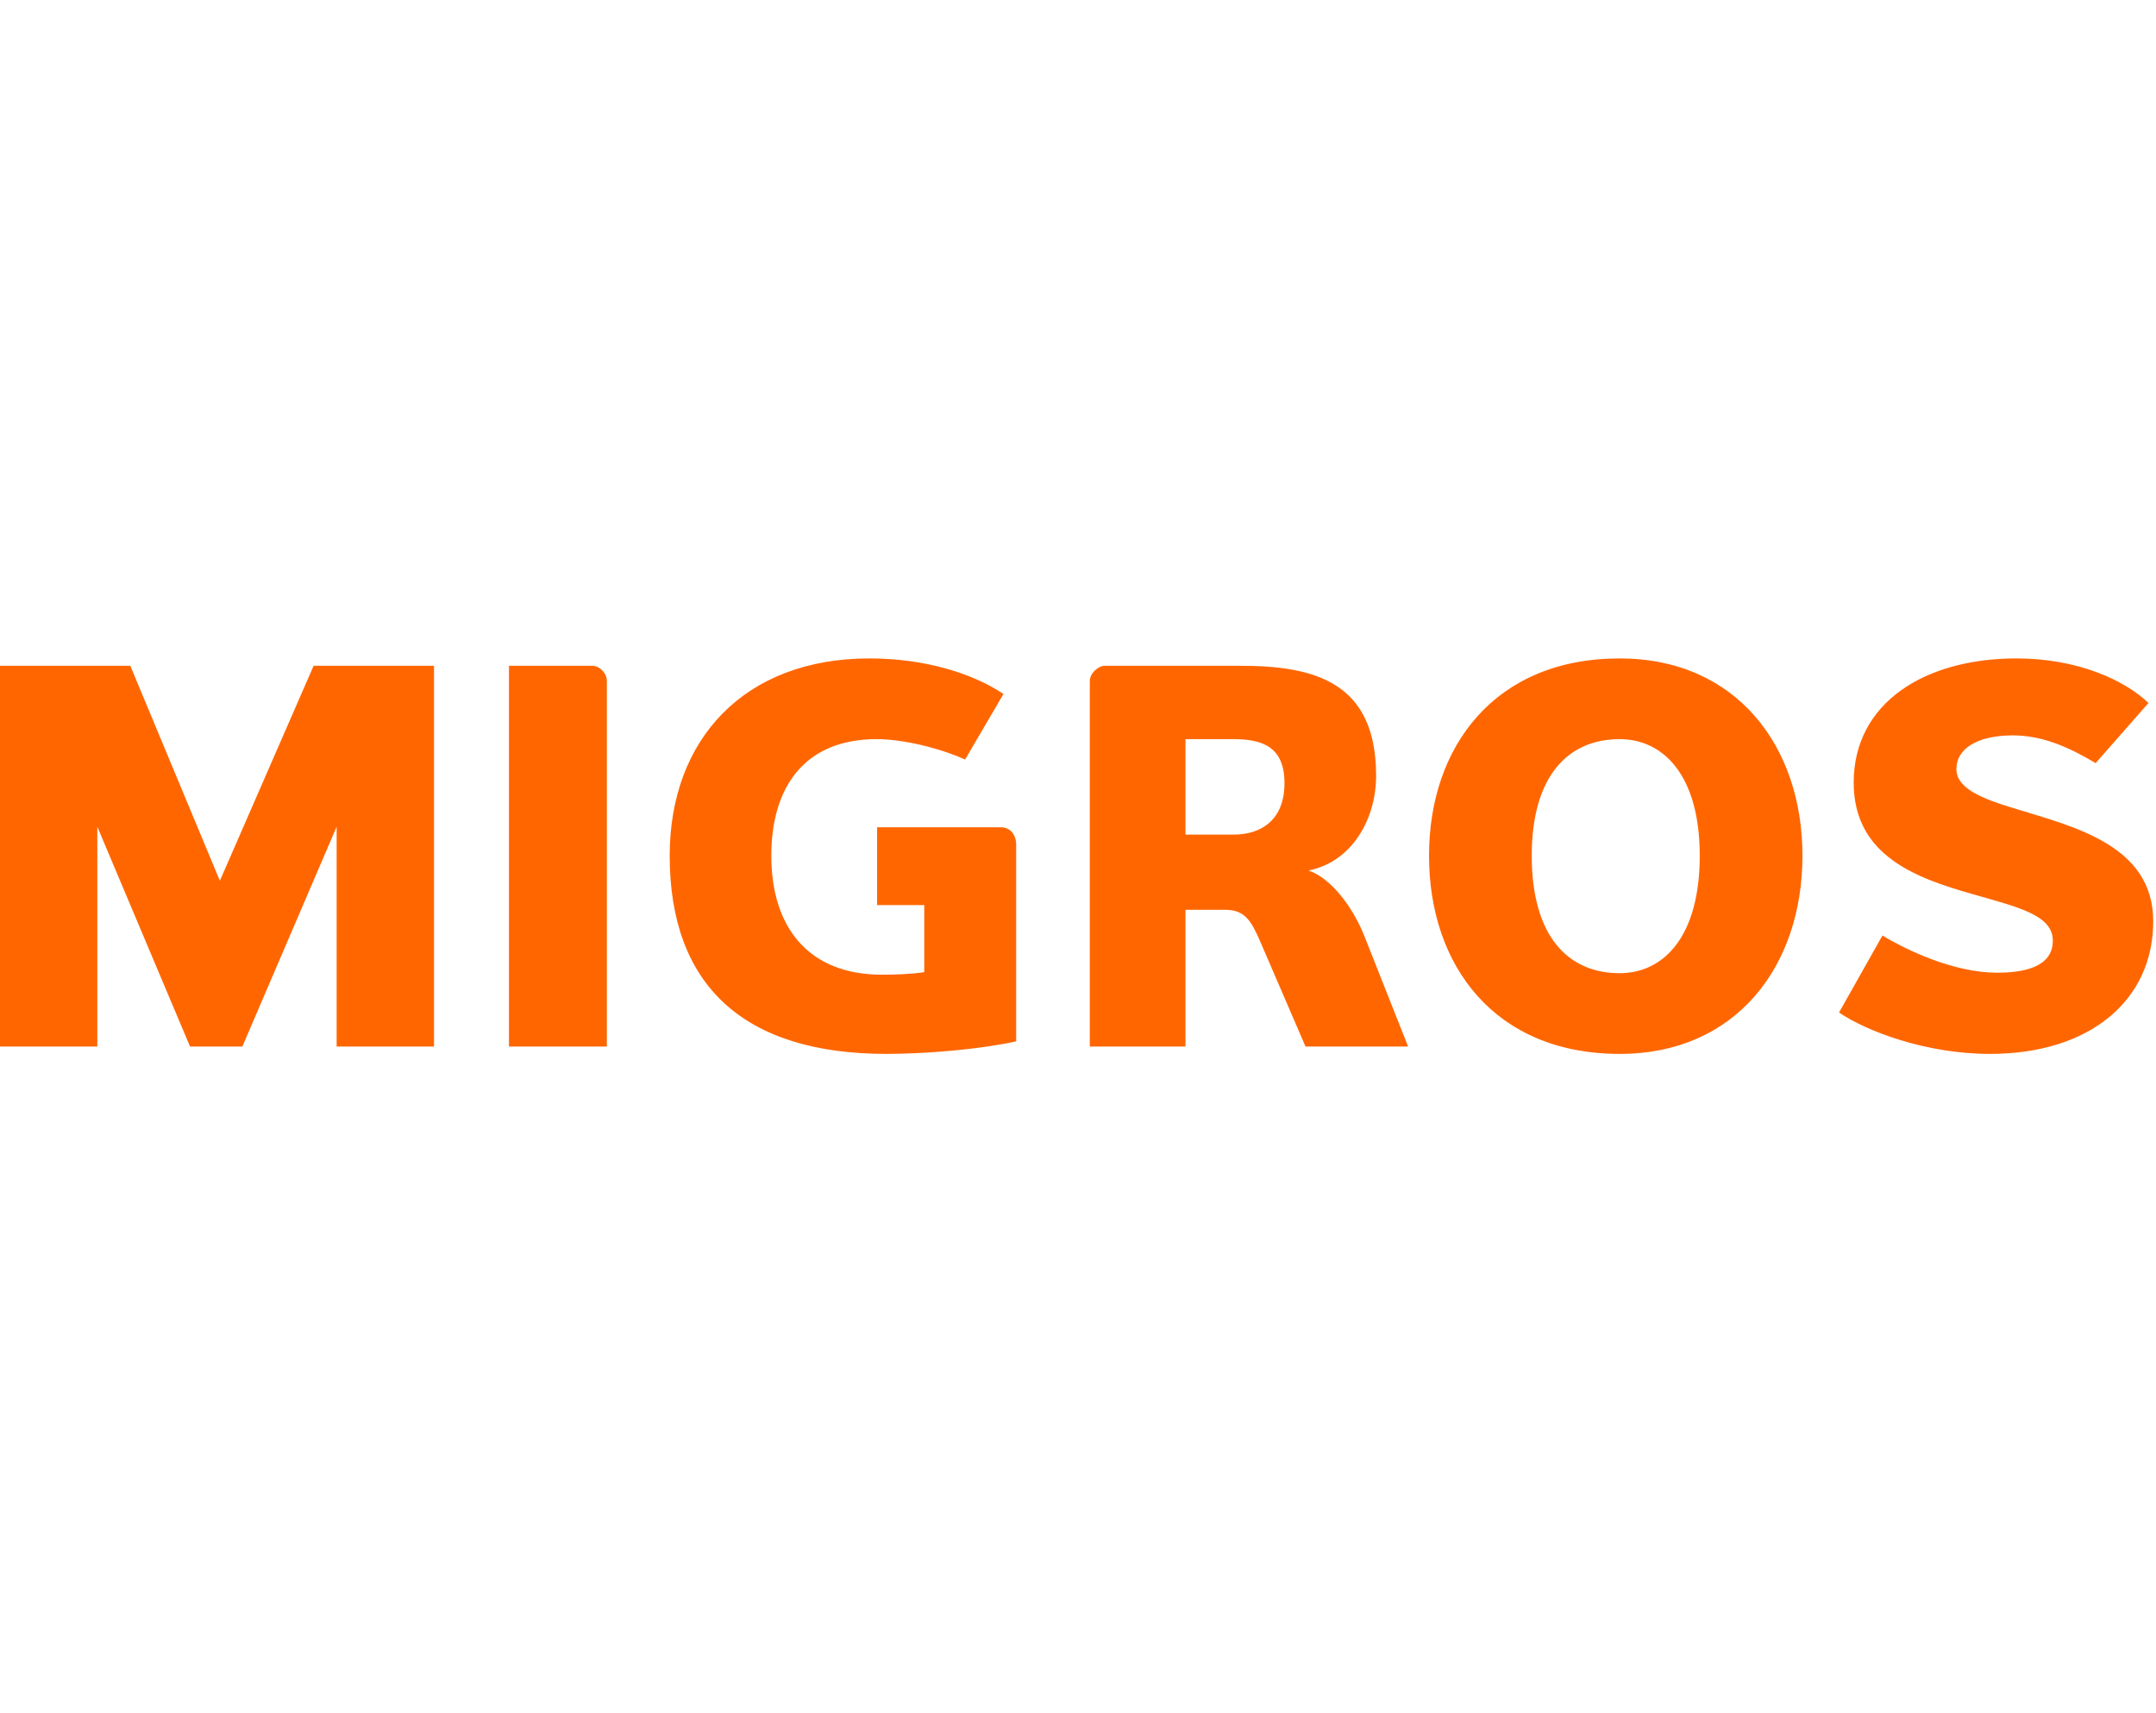 <?xml version="1.0" encoding="UTF-8"?> <svg xmlns="http://www.w3.org/2000/svg" xmlns:bx="https://boxy-svg.com" viewBox="0 0 214 170" width="214px" height="170px"><defs></defs><g id="layer1" transform="matrix(0.377, 0, 0, 0.377, -6.687, 58.665)"><path d="M 106.369,119.885 L 106.369,62.019 L 81.545,119.885 L 67.772,119.885 L 43.359,62.019 L 43.359,119.885 L 17.717,119.885 L 17.717,19.65 L 52.046,19.65 L 75.627,76.245 L 100.308,19.65 L 132.007,19.65 L 132.007,119.885 L 106.369,119.885 z M 151.744,119.885 L 151.744,19.65 L 173.671,19.65 C 175.592,19.65 177.513,21.571 177.513,23.662 L 177.513,119.885 L 151.744,119.885 z M 248.66,62.16 L 281.254,62.16 C 283.825,62.16 285.279,64.265 285.279,66.737 L 285.279,118.515 C 276.111,120.564 261.784,121.821 251.134,121.821 C 213.766,121.821 194.058,104.006 194.058,69.634 C 194.059,38.962 213.766,17.715 246.612,17.715 C 261.08,17.715 273.767,21.571 281.933,27.081 L 271.832,44.331 C 264.765,41.166 255.26,38.962 248.534,38.962 C 229.647,38.962 220.815,51.493 220.815,69.634 C 220.815,89.002 231.043,100.968 249.904,100.968 C 253.351,100.968 257.648,100.841 261.08,100.304 L 261.08,82.645 L 248.66,82.645 L 248.66,62.16 z M 342.47,38.962 L 329.855,38.962 L 329.855,64.095 L 342.47,64.095 C 350,64.095 355.919,60.083 355.919,50.547 C 355.92,40.883 349.999,38.962 342.47,38.962 z M 361.457,119.885 L 349.562,92.294 C 347.131,86.672 345.435,83.888 340.278,83.888 L 329.855,83.888 L 329.855,119.885 L 304.665,119.885 L 304.665,23.662 C 304.665,21.571 306.953,19.65 308.592,19.65 L 344.151,19.65 C 363.476,19.65 380.046,23.662 380.046,48.611 C 380.046,59.786 373.862,71.23 362.26,73.547 C 368.04,75.511 373.862,82.913 377.012,90.952 L 388.47,119.885 L 361.457,119.885 z M 444.161,38.962 C 430.641,38.962 421.02,48.611 421.02,69.634 C 421.021,90.952 430.64,100.573 444.16,100.573 C 455.759,100.573 465.252,90.952 465.252,69.634 C 465.253,48.611 455.759,38.962 444.161,38.962 z M 444.161,121.821 C 411.343,121.821 393.978,98.638 393.978,69.634 C 393.978,40.883 411.342,17.715 444.16,17.715 C 474.902,17.715 492.294,40.883 492.294,69.634 C 492.295,98.637 474.901,121.821 444.161,121.821 z M 541.641,121.821 C 524.689,121.821 508.949,115.747 501.929,110.915 L 513.357,90.656 C 519.73,94.513 532.132,100.445 543.561,100.445 C 550.032,100.445 558.212,99.203 558.212,92.012 C 558.212,85.259 549.072,83.196 537.09,79.763 C 522.624,75.623 505.784,69.859 505.784,50.405 C 505.785,29.44 524.417,17.715 548.663,17.715 C 564.668,17.715 577.073,23.379 583.402,29.44 L 569.485,45.277 C 562.606,41.166 555.571,37.973 547.687,37.973 C 538.194,37.973 532.826,41.576 532.826,46.817 C 532.827,52.016 539.705,54.672 548.378,57.285 C 563.71,62.019 584.646,66.85 584.646,86.926 C 584.647,107.608 568.114,121.821 541.641,121.821 z " style="fill:#f60;fill-opacity:1;fill-rule:evenodd" id="polygon3036"></path></g></svg> 
